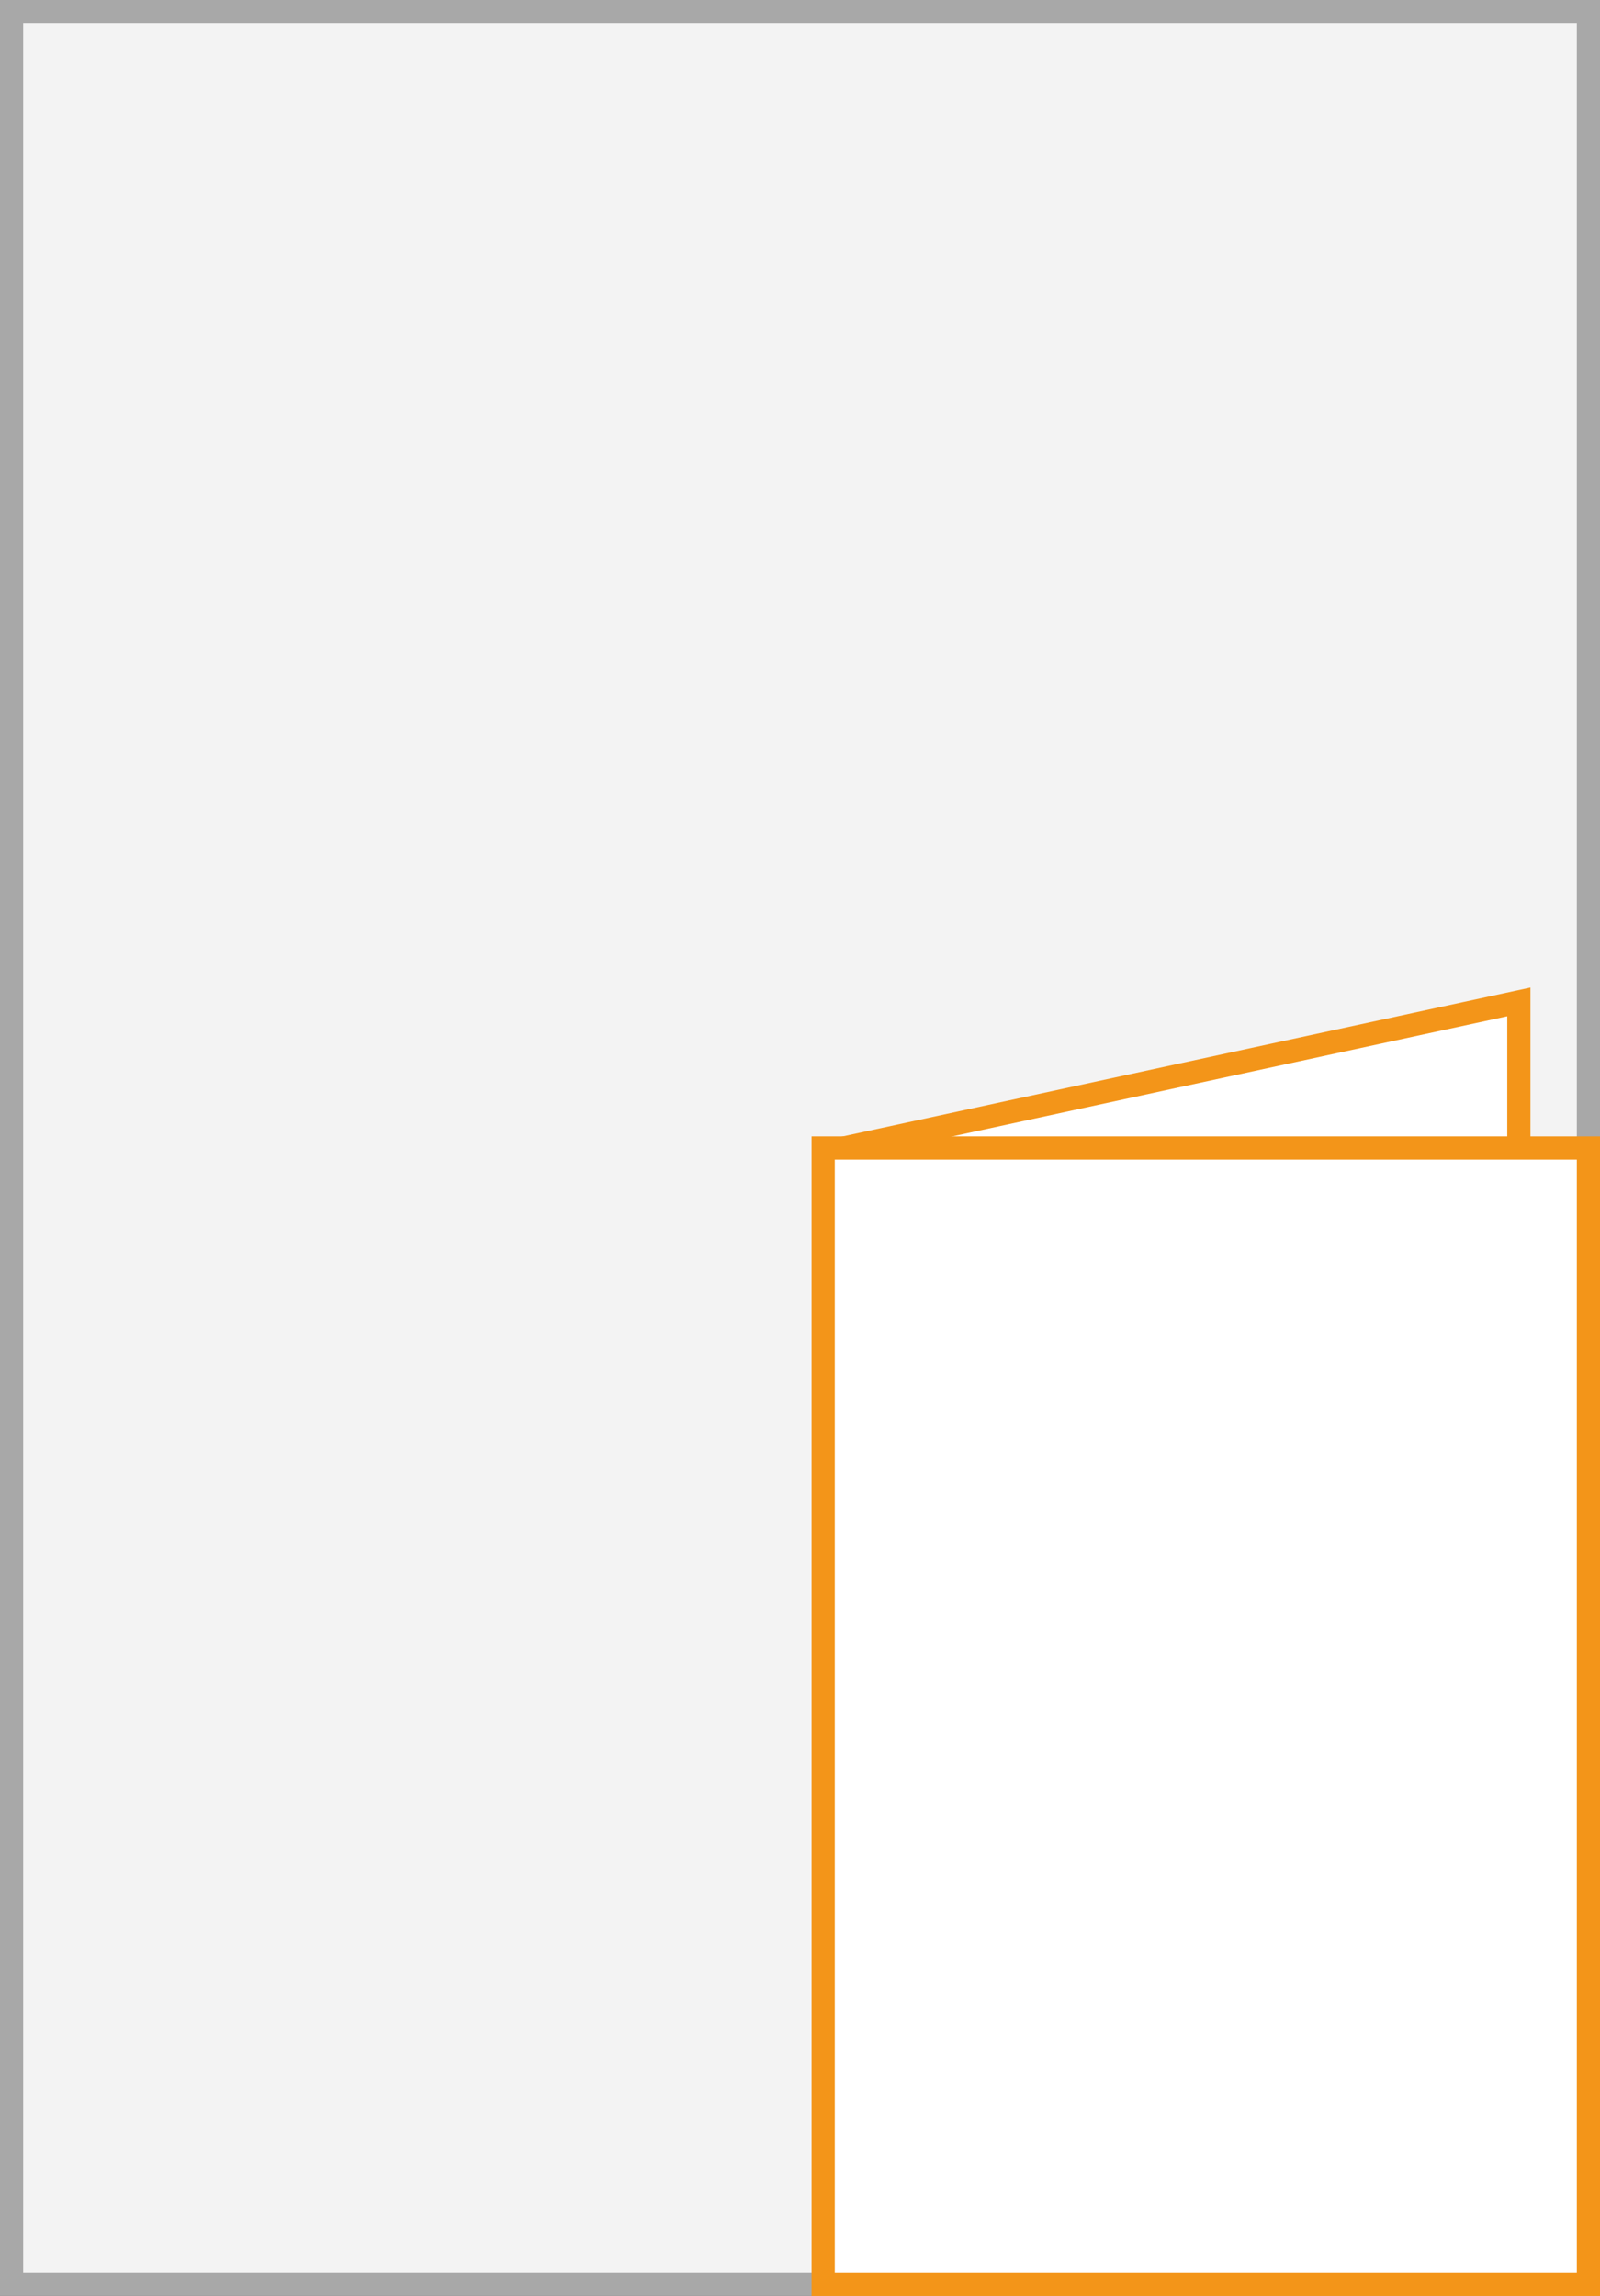 <svg xmlns="http://www.w3.org/2000/svg" width="69" height="99"><rect width="100%" height="100%" fill="#333333" stroke="none"/><path fill="#f3f3f3" d="M.5.5h68v98H.5z"/><path d="M68 1v97H1V1h67m1-1H0v99h69V0z" fill="#a8a8a8"/><g><path fill="#fff" stroke="#f39519" stroke-miterlimit="10" d="M36.4 49.5l29.1-6.3V50"/><path fill="#fff" d="M35.5 49.5h33v49h-33z"/><path d="M68 50v48H36V50h32m1-1H35v50h34V49z" fill="#f39519"/></g></svg>